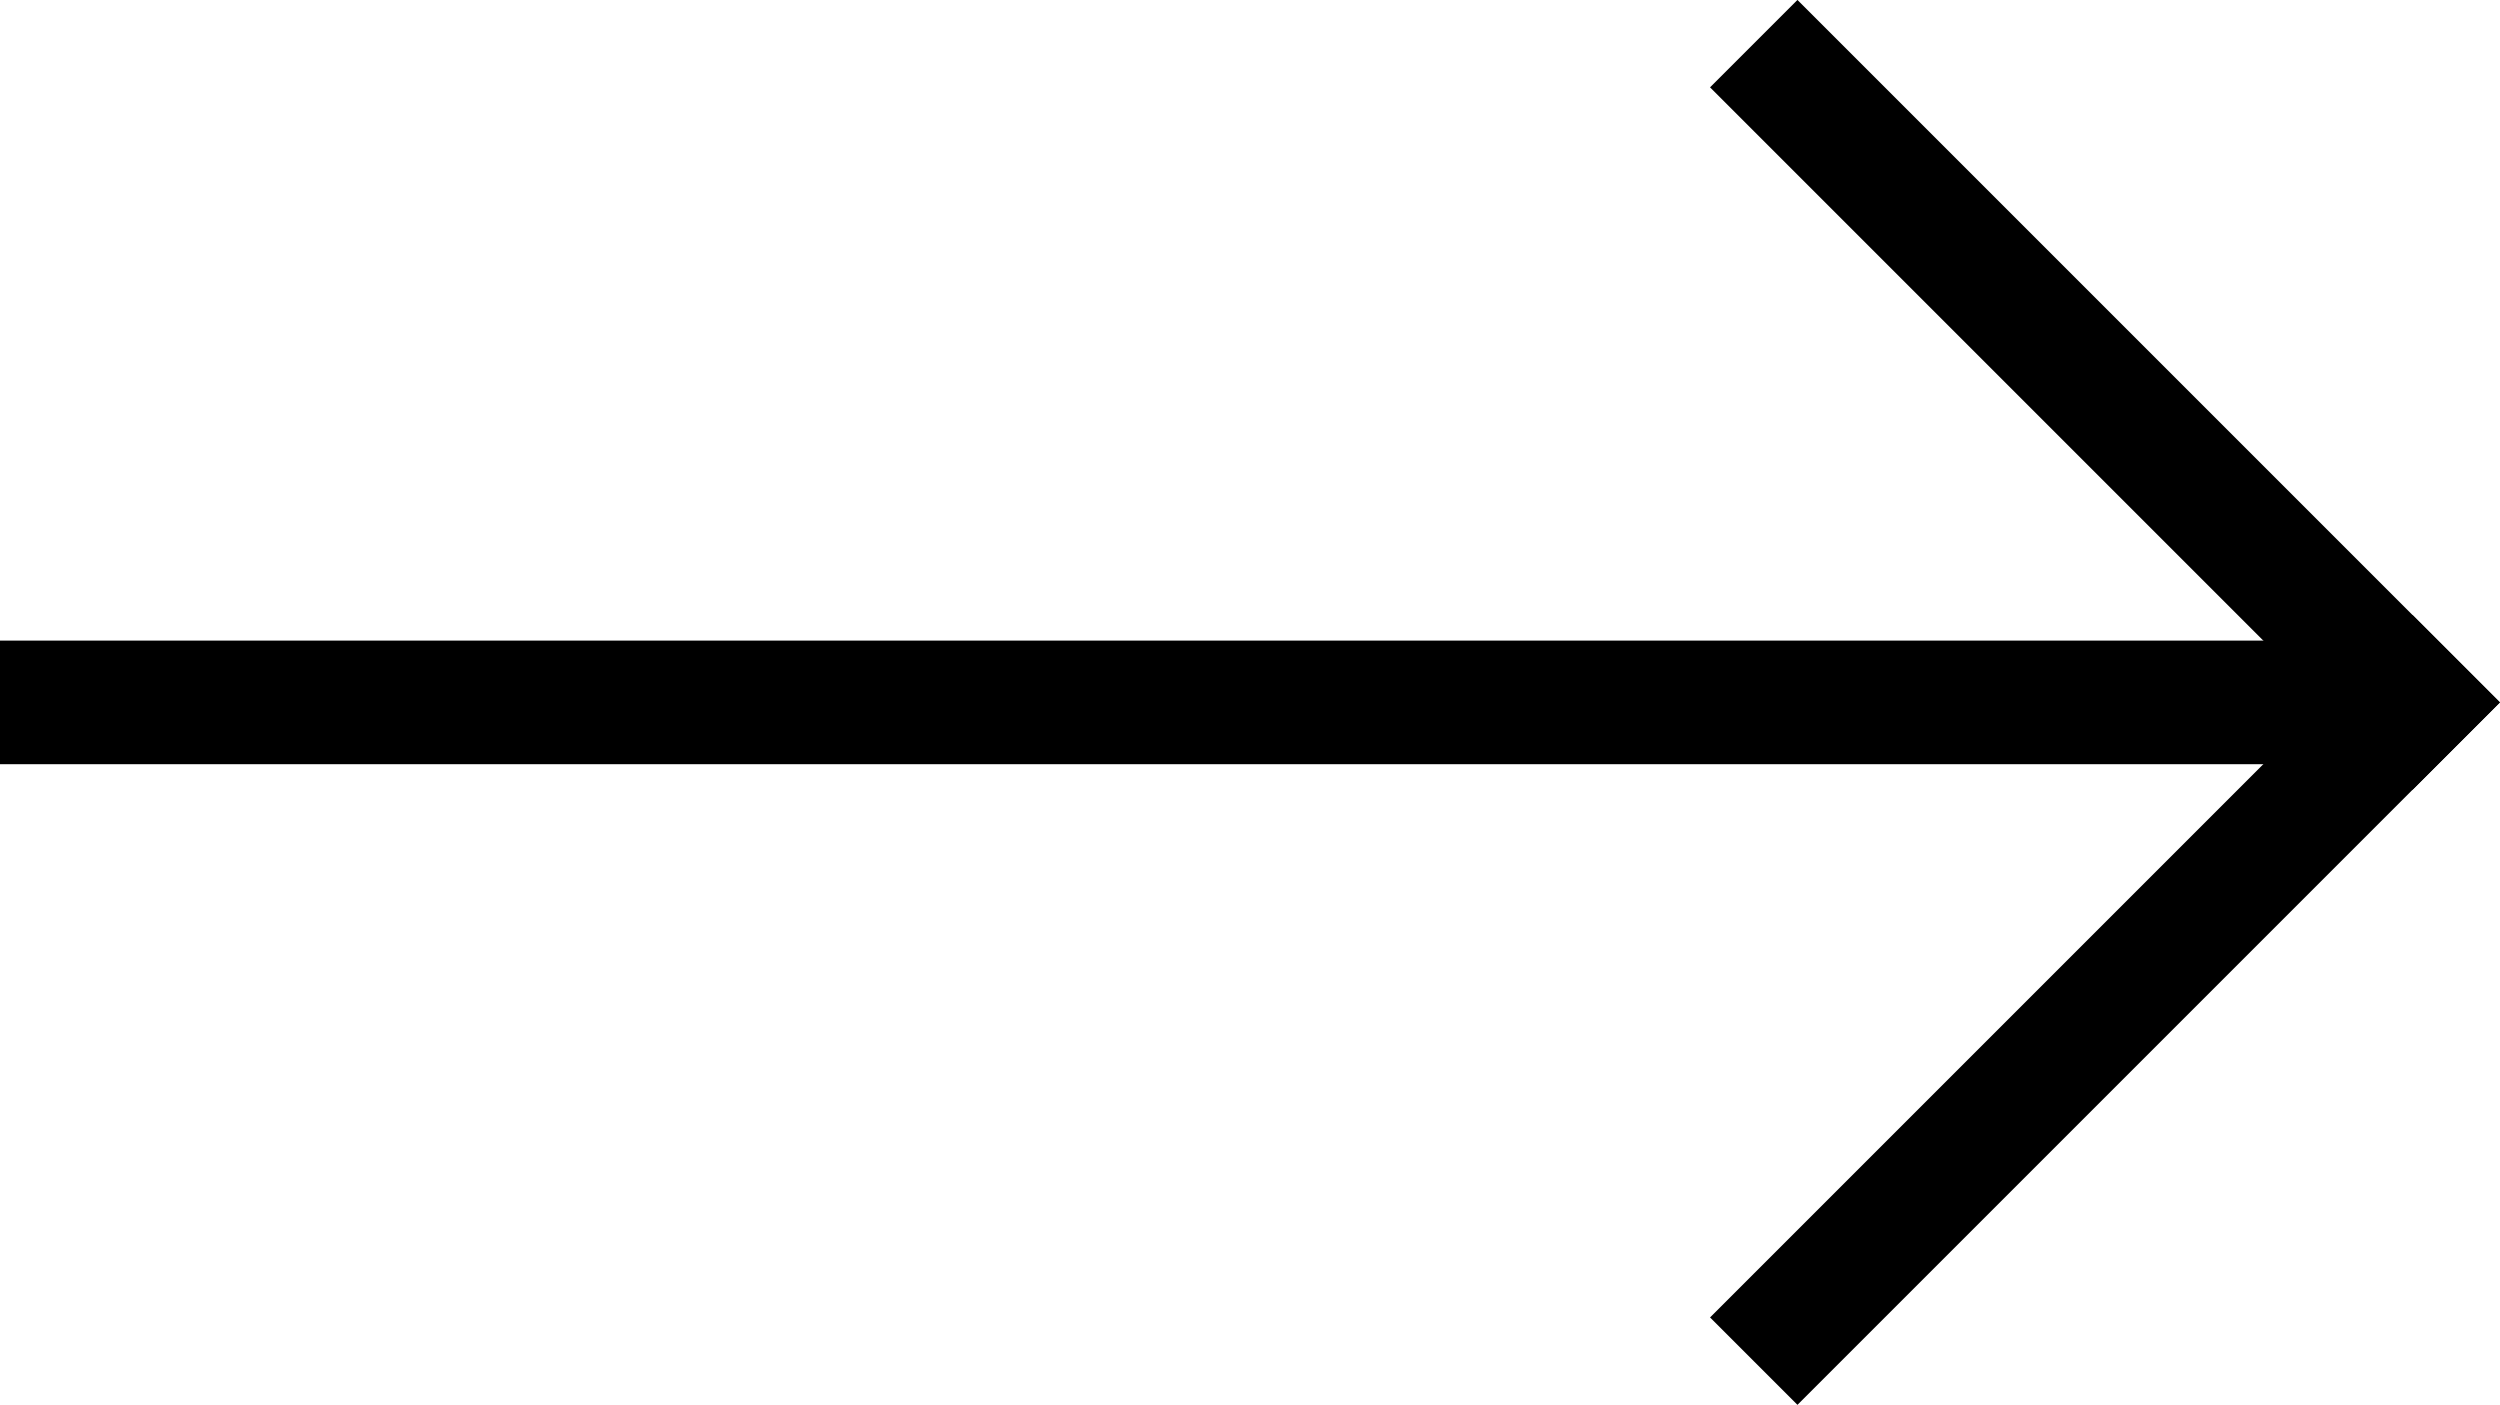 <svg xmlns="http://www.w3.org/2000/svg" width="20.223" height="11.365" viewBox="0 0 20.223 11.365">
  <g id="Group_2" data-name="Group 2" transform="translate(1594.873 217.015) rotate(180)">
    <g id="Group_1" data-name="Group 1" transform="translate(1580.333 206.358) rotate(45)">
      <line id="Line_1" data-name="Line 1" y2="7.036" fill="none" stroke="#000" stroke-linecap="square" stroke-width="1"/>
      <line id="Line_2" data-name="Line 2" x1="7.036" transform="translate(0 7.036)" fill="none" stroke="#000" stroke-linecap="square" stroke-width="1"/>
    </g>
    <line id="Line_3" data-name="Line 3" x2="19.465" transform="translate(1575.408 211.333)" fill="none" stroke="#000" stroke-width="1"/>
  </g>
</svg>
